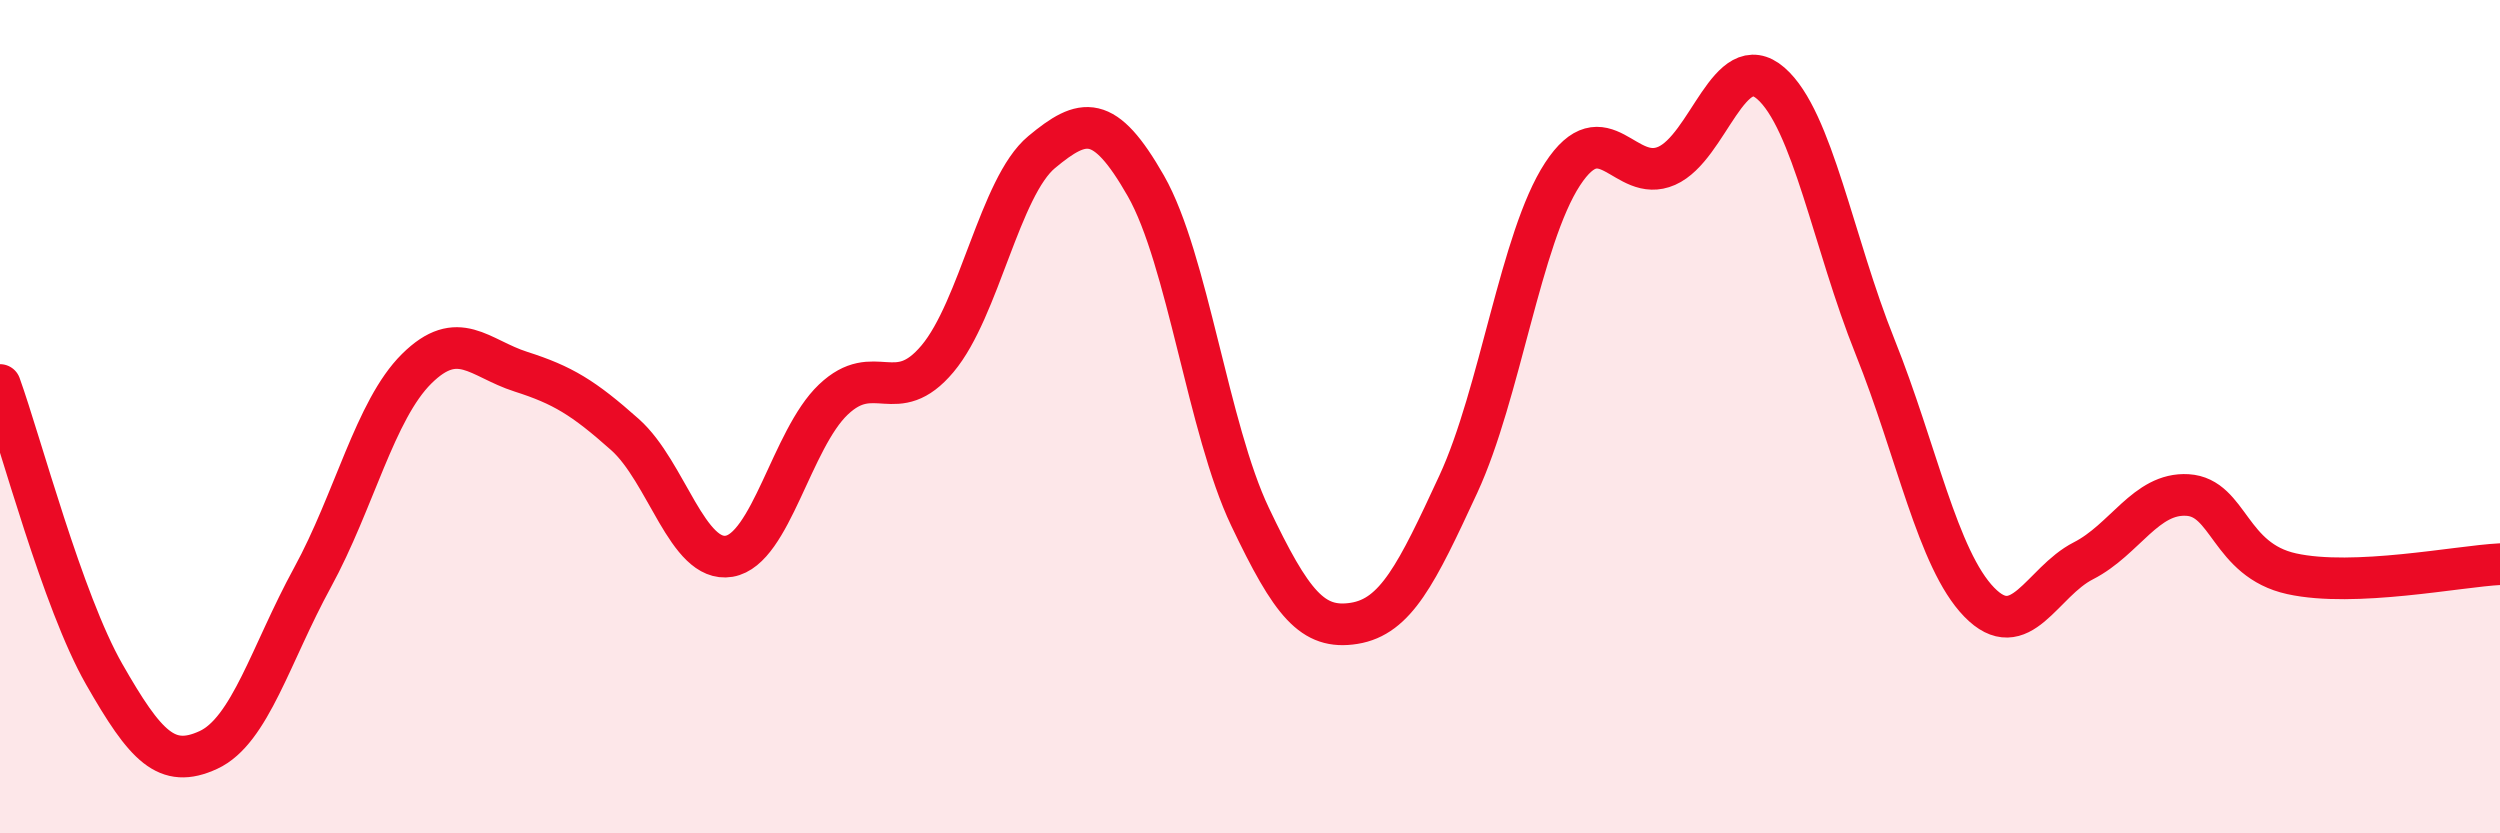 
    <svg width="60" height="20" viewBox="0 0 60 20" xmlns="http://www.w3.org/2000/svg">
      <path
        d="M 0,9.24 C 0.5,10.63 1.5,14.43 2.5,16.18 C 3.5,17.93 4,18.46 5,18 C 6,17.54 6.5,15.69 7.5,13.86 C 8.5,12.03 9,9.84 10,8.85 C 11,7.86 11.5,8.6 12.5,8.92 C 13.5,9.24 14,9.54 15,10.43 C 16,11.32 16.5,13.52 17.5,13.35 C 18.5,13.18 19,10.54 20,9.59 C 21,8.64 21.5,9.8 22.5,8.61 C 23.5,7.42 24,4.48 25,3.65 C 26,2.82 26.5,2.71 27.5,4.46 C 28.5,6.21 29,10.3 30,12.4 C 31,14.5 31.5,15.12 32.5,14.96 C 33.5,14.8 34,13.78 35,11.62 C 36,9.46 36.5,5.71 37.5,4.18 C 38.5,2.65 39,4.42 40,3.98 C 41,3.54 41.5,1.13 42.5,2 C 43.5,2.87 44,5.83 45,8.32 C 46,10.81 46.5,13.42 47.5,14.45 C 48.5,15.48 49,13.97 50,13.46 C 51,12.95 51.5,11.82 52.5,11.88 C 53.5,11.94 53.5,13.44 55,13.77 C 56.5,14.1 59,13.59 60,13.54L60 20L0 20Z"
        fill="#EB0A25"
        opacity="0.1"
        stroke-linecap="round"
        stroke-linejoin="round"
      />
      <path
        d="M 0,9.24 C 0.5,10.63 1.5,14.43 2.5,16.18 C 3.5,17.93 4,18.46 5,18 C 6,17.54 6.5,15.69 7.5,13.86 C 8.5,12.03 9,9.84 10,8.85 C 11,7.86 11.5,8.6 12.5,8.92 C 13.5,9.24 14,9.54 15,10.43 C 16,11.32 16.5,13.52 17.5,13.35 C 18.5,13.18 19,10.54 20,9.59 C 21,8.64 21.5,9.8 22.5,8.61 C 23.5,7.42 24,4.48 25,3.65 C 26,2.82 26.5,2.71 27.5,4.46 C 28.5,6.21 29,10.3 30,12.4 C 31,14.5 31.5,15.12 32.5,14.96 C 33.5,14.8 34,13.78 35,11.62 C 36,9.46 36.5,5.71 37.5,4.18 C 38.5,2.65 39,4.42 40,3.98 C 41,3.54 41.5,1.13 42.5,2 C 43.5,2.87 44,5.83 45,8.32 C 46,10.81 46.5,13.42 47.5,14.45 C 48.5,15.48 49,13.97 50,13.46 C 51,12.95 51.5,11.82 52.5,11.88 C 53.5,11.94 53.5,13.44 55,13.77 C 56.5,14.1 59,13.59 60,13.54"
        stroke="#EB0A25"
        stroke-width="1"
        fill="none"
        stroke-linecap="round"
        stroke-linejoin="round"
      />
    </svg>
  